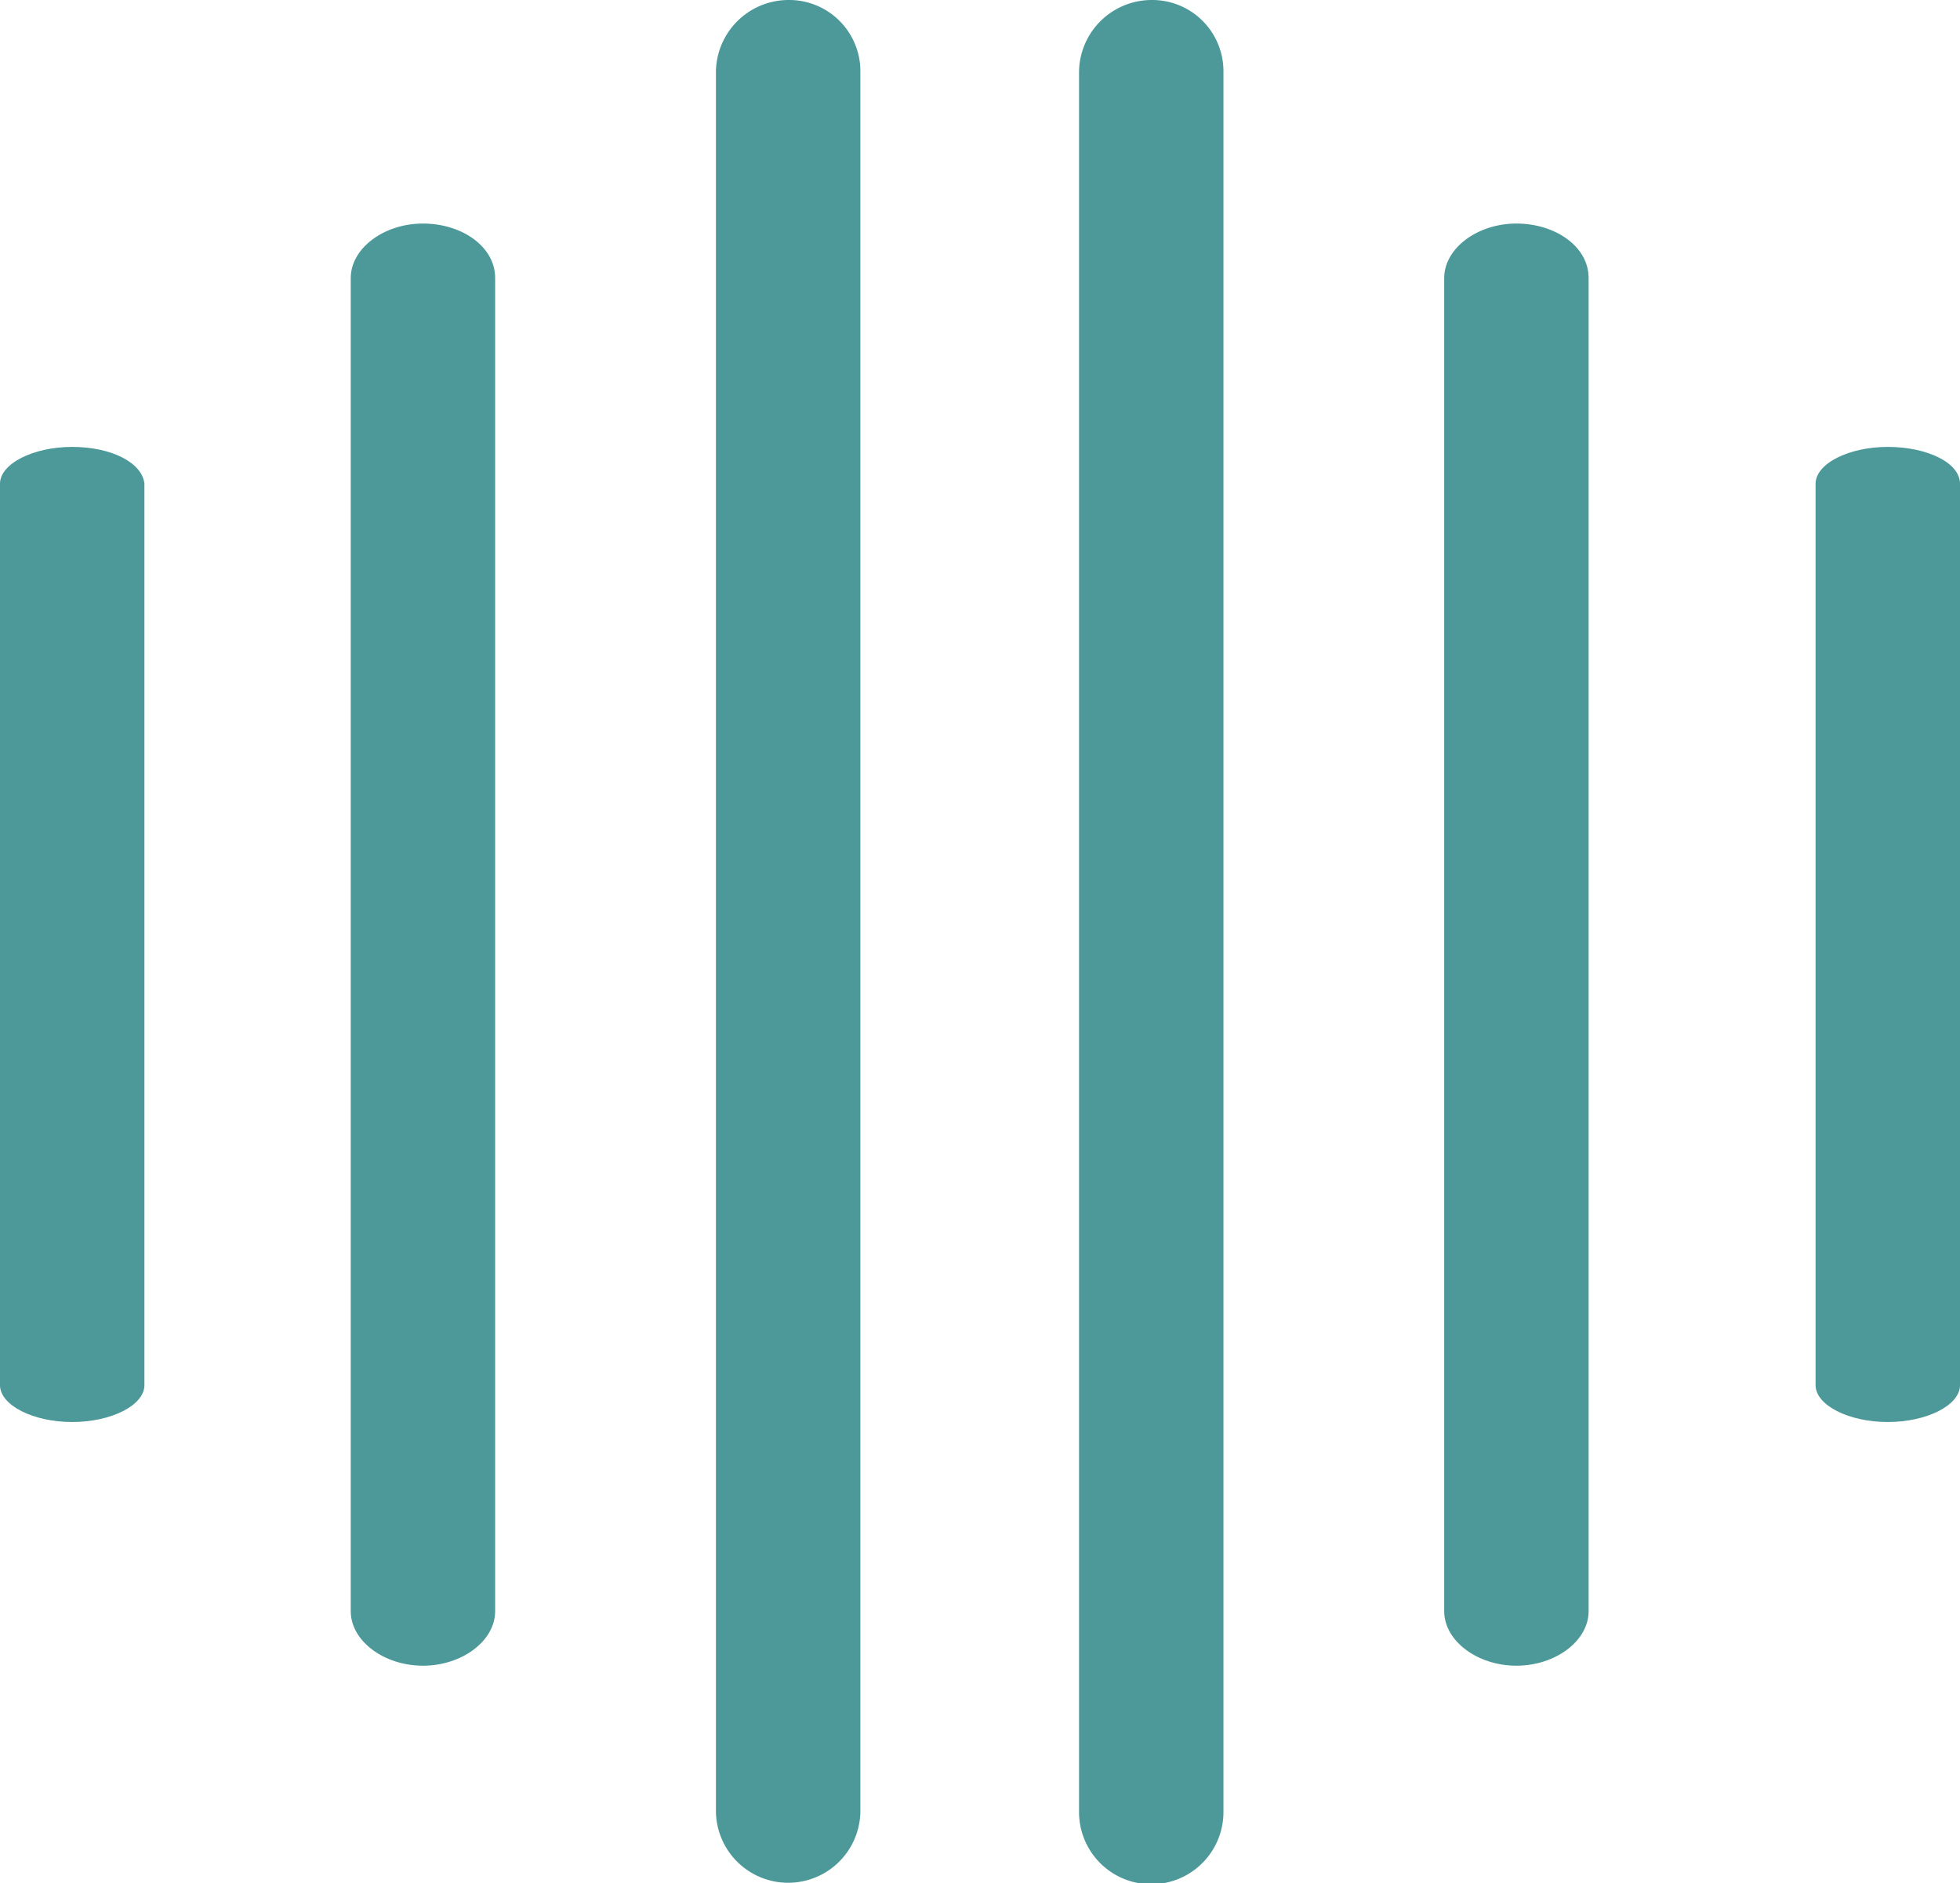 <svg xmlns="http://www.w3.org/2000/svg" width="62" height="59.574" viewBox="0 0 62 59.574">
  <g id="Raggruppa_2" data-name="Raggruppa 2" transform="translate(0 -0.828)">
    <path id="Tracciato_3" data-name="Tracciato 3" d="M36.417.828a2.3,2.3,0,0,0-2.284,2.249V58.153a2.284,2.284,0,0,0,4.568,0V3.077A2.253,2.253,0,0,0,36.417.828Z" fill="#4d9899"/>
    <path id="Tracciato_4" data-name="Tracciato 4" d="M24.931.828a2.3,2.3,0,0,0-2.284,2.249V58.153a2.285,2.285,0,0,0,4.569,0V3.077A2.253,2.253,0,0,0,24.931.828Z" fill="#4d9899"/>
    <path id="Tracciato_5" data-name="Tracciato 5" d="M13.379,7.9c-1.24,0-2.284.788-2.284,1.723V51.8c0,.935,1.044,1.723,2.284,1.723s2.284-.788,2.284-1.723V9.62C15.663,8.635,14.619,7.9,13.379,7.9Z" fill="#4d9899"/>
    <path id="Tracciato_6" data-name="Tracciato 6" d="M2.284,14.966C1.044,14.966,0,15.5,0,16.131V44.649c0,.632,1.044,1.165,2.284,1.165s2.284-.532,2.284-1.165V16.131C4.5,15.465,3.524,14.966,2.284,14.966Z" fill="#4d9899"/>
    <path id="Tracciato_7" data-name="Tracciato 7" d="M59.716,14.966c-1.24,0-2.284.532-2.284,1.165V44.649c0,.632,1.044,1.165,2.284,1.165S62,45.281,62,44.649V16.131C62,15.465,60.956,14.966,59.716,14.966Z" fill="#4d9899"/>
    <path id="Tracciato_8" data-name="Tracciato 8" d="M47.968,7.9c-1.24,0-2.284.788-2.284,1.723V51.8c0,.935,1.044,1.723,2.284,1.723s2.284-.788,2.284-1.723V9.62C50.253,8.635,49.208,7.9,47.968,7.9Z" fill="#4d9899"/>
  </g>
</svg>
